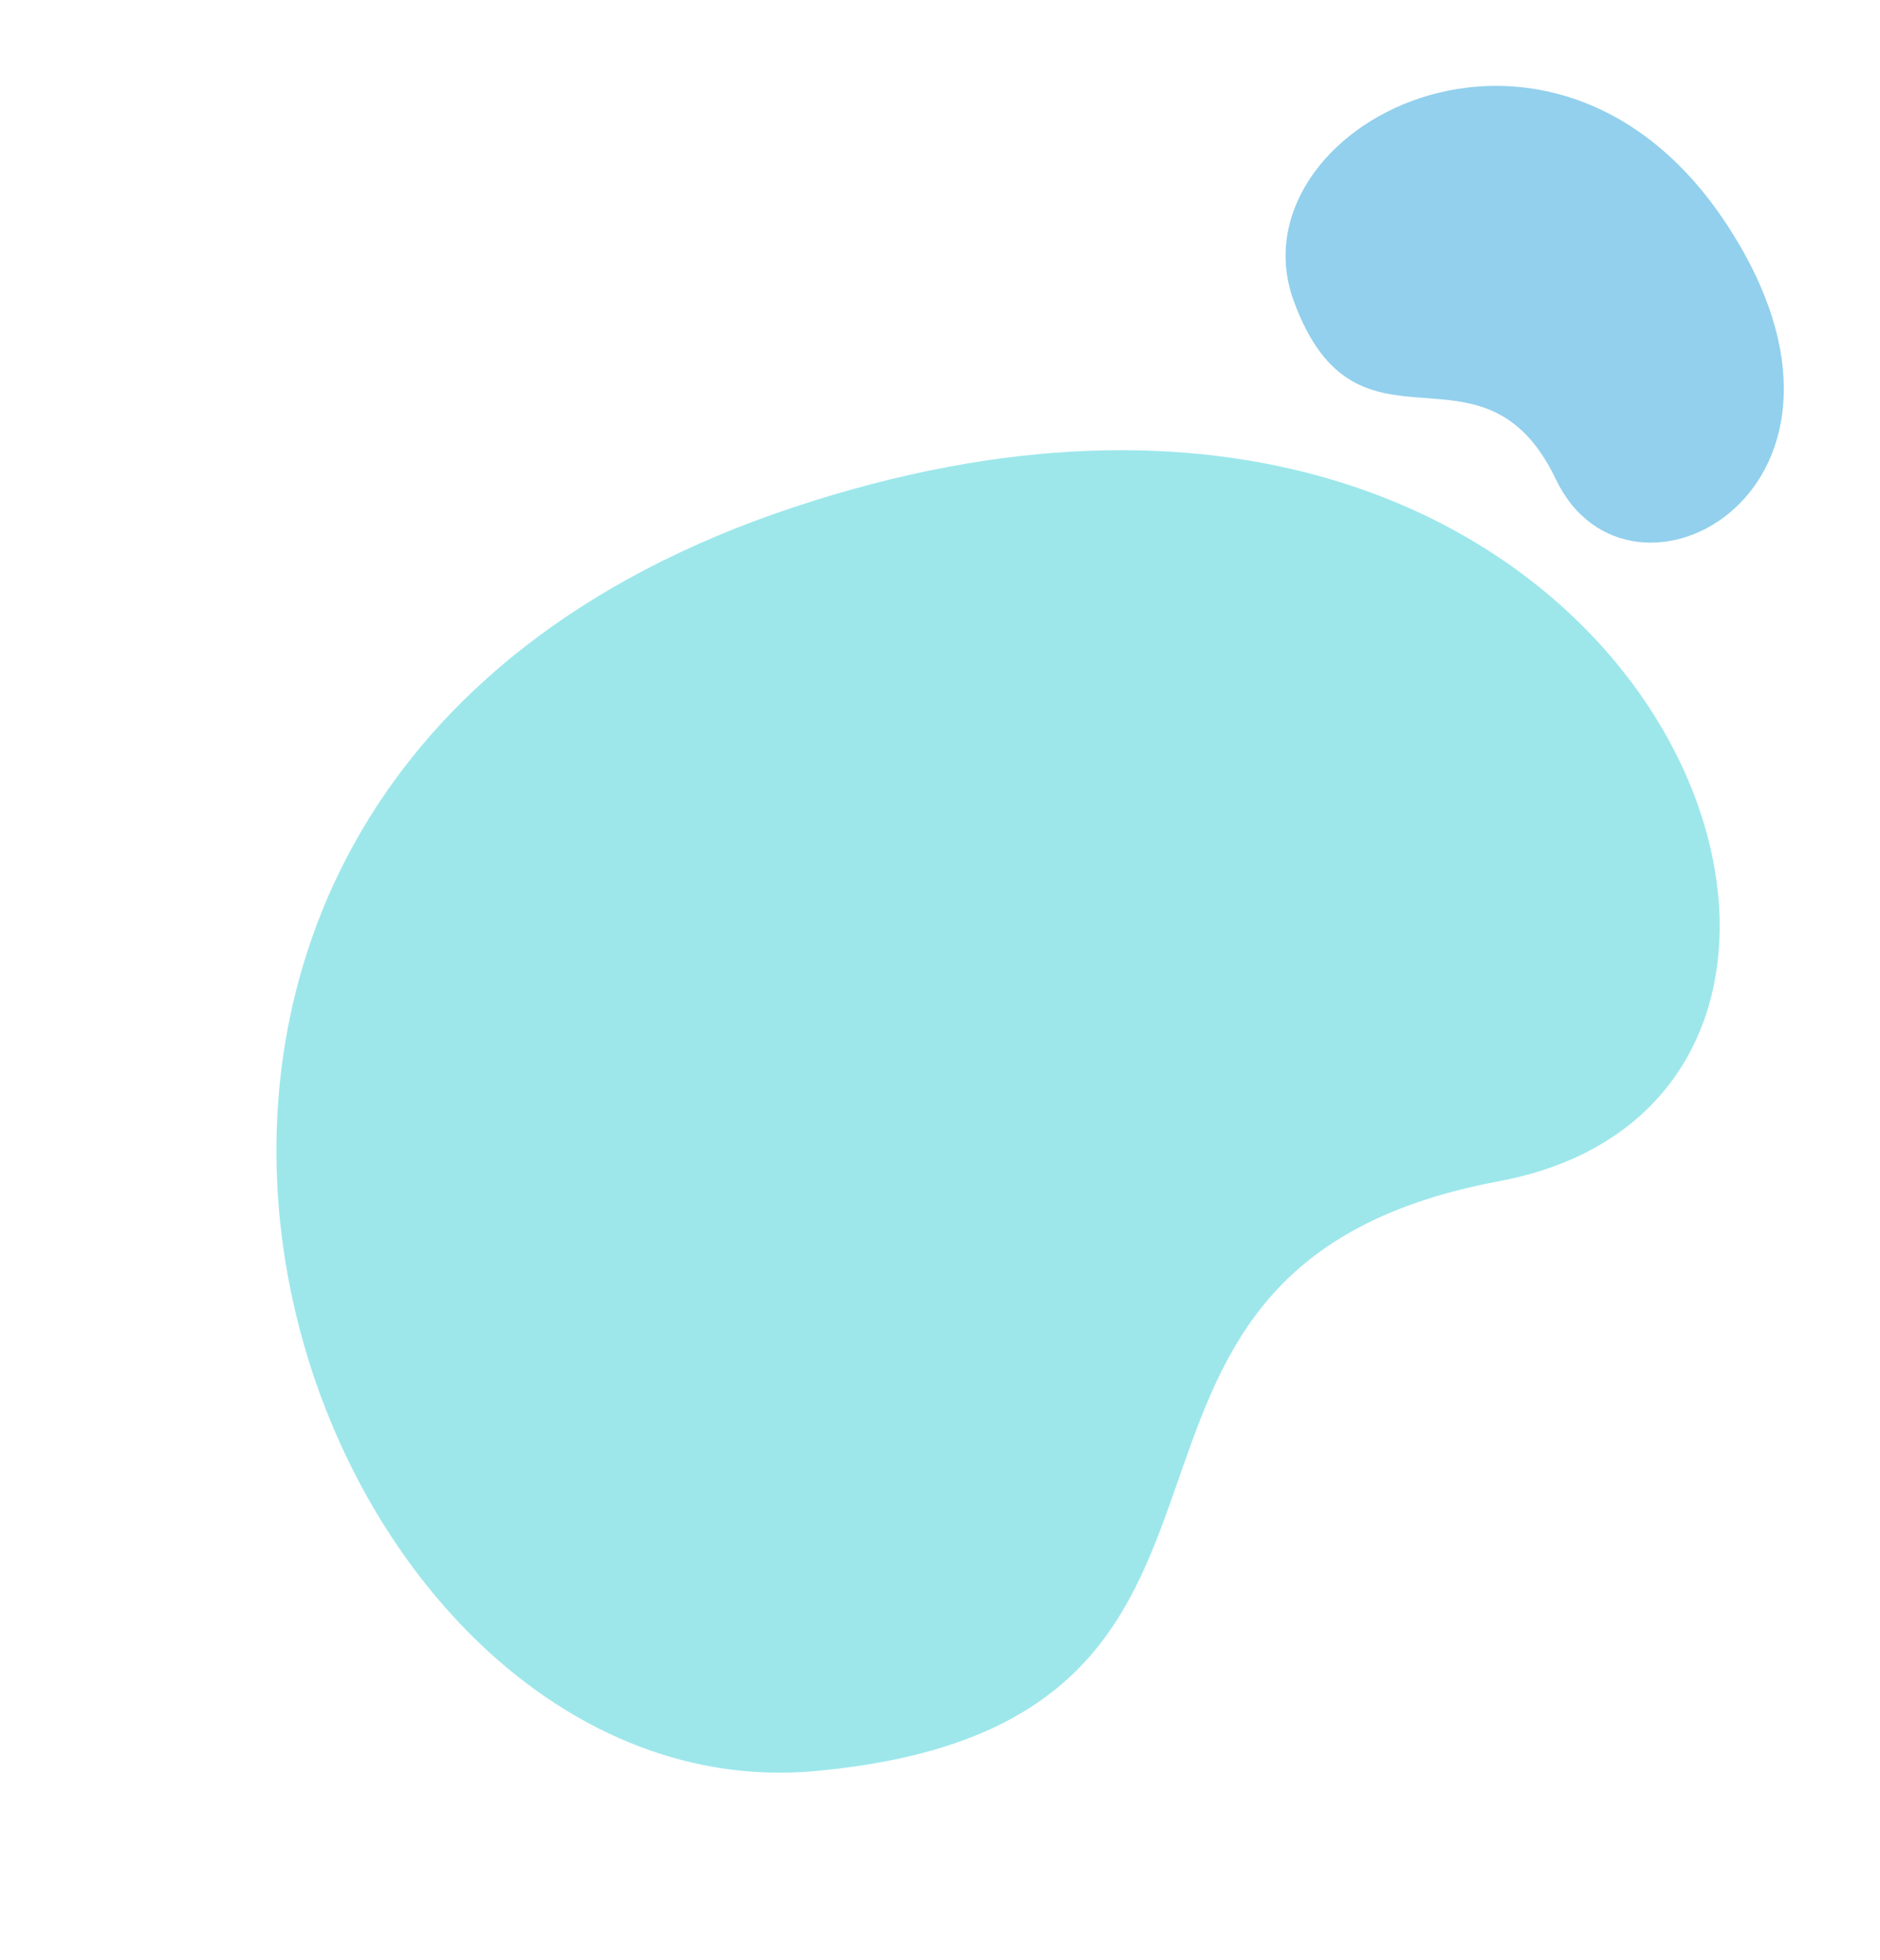 <?xml version="1.0" encoding="UTF-8"?> <svg xmlns="http://www.w3.org/2000/svg" width="178.834" height="186.439" viewBox="0 0 178.834 186.439"><g id="Group_4055" data-name="Group 4055" transform="translate(-960 -2976.182)"><path id="Path_642" data-name="Path 642" d="M40.036,104.057c76.919,38.478,121.906-54.486,83.459-86.49S75.985,37.39,37.835,11.244-36.883,65.579,40.036,104.057Z" transform="translate(1137.29 3069.727) rotate(135)" fill="#44d1d9" opacity="0.52"></path><path id="Path_643" data-name="Path 643" d="M8.141,37.115c27.014,13.513,45.4-15.736,31.9-26.976S23.354,17.1,9.956,7.918-18.873,23.6,8.141,37.115Z" transform="matrix(-0.866, -0.5, 0.5, -0.866, 1112.684, 3033.641)" fill="#2ea5de" opacity="0.52"></path></g></svg> 